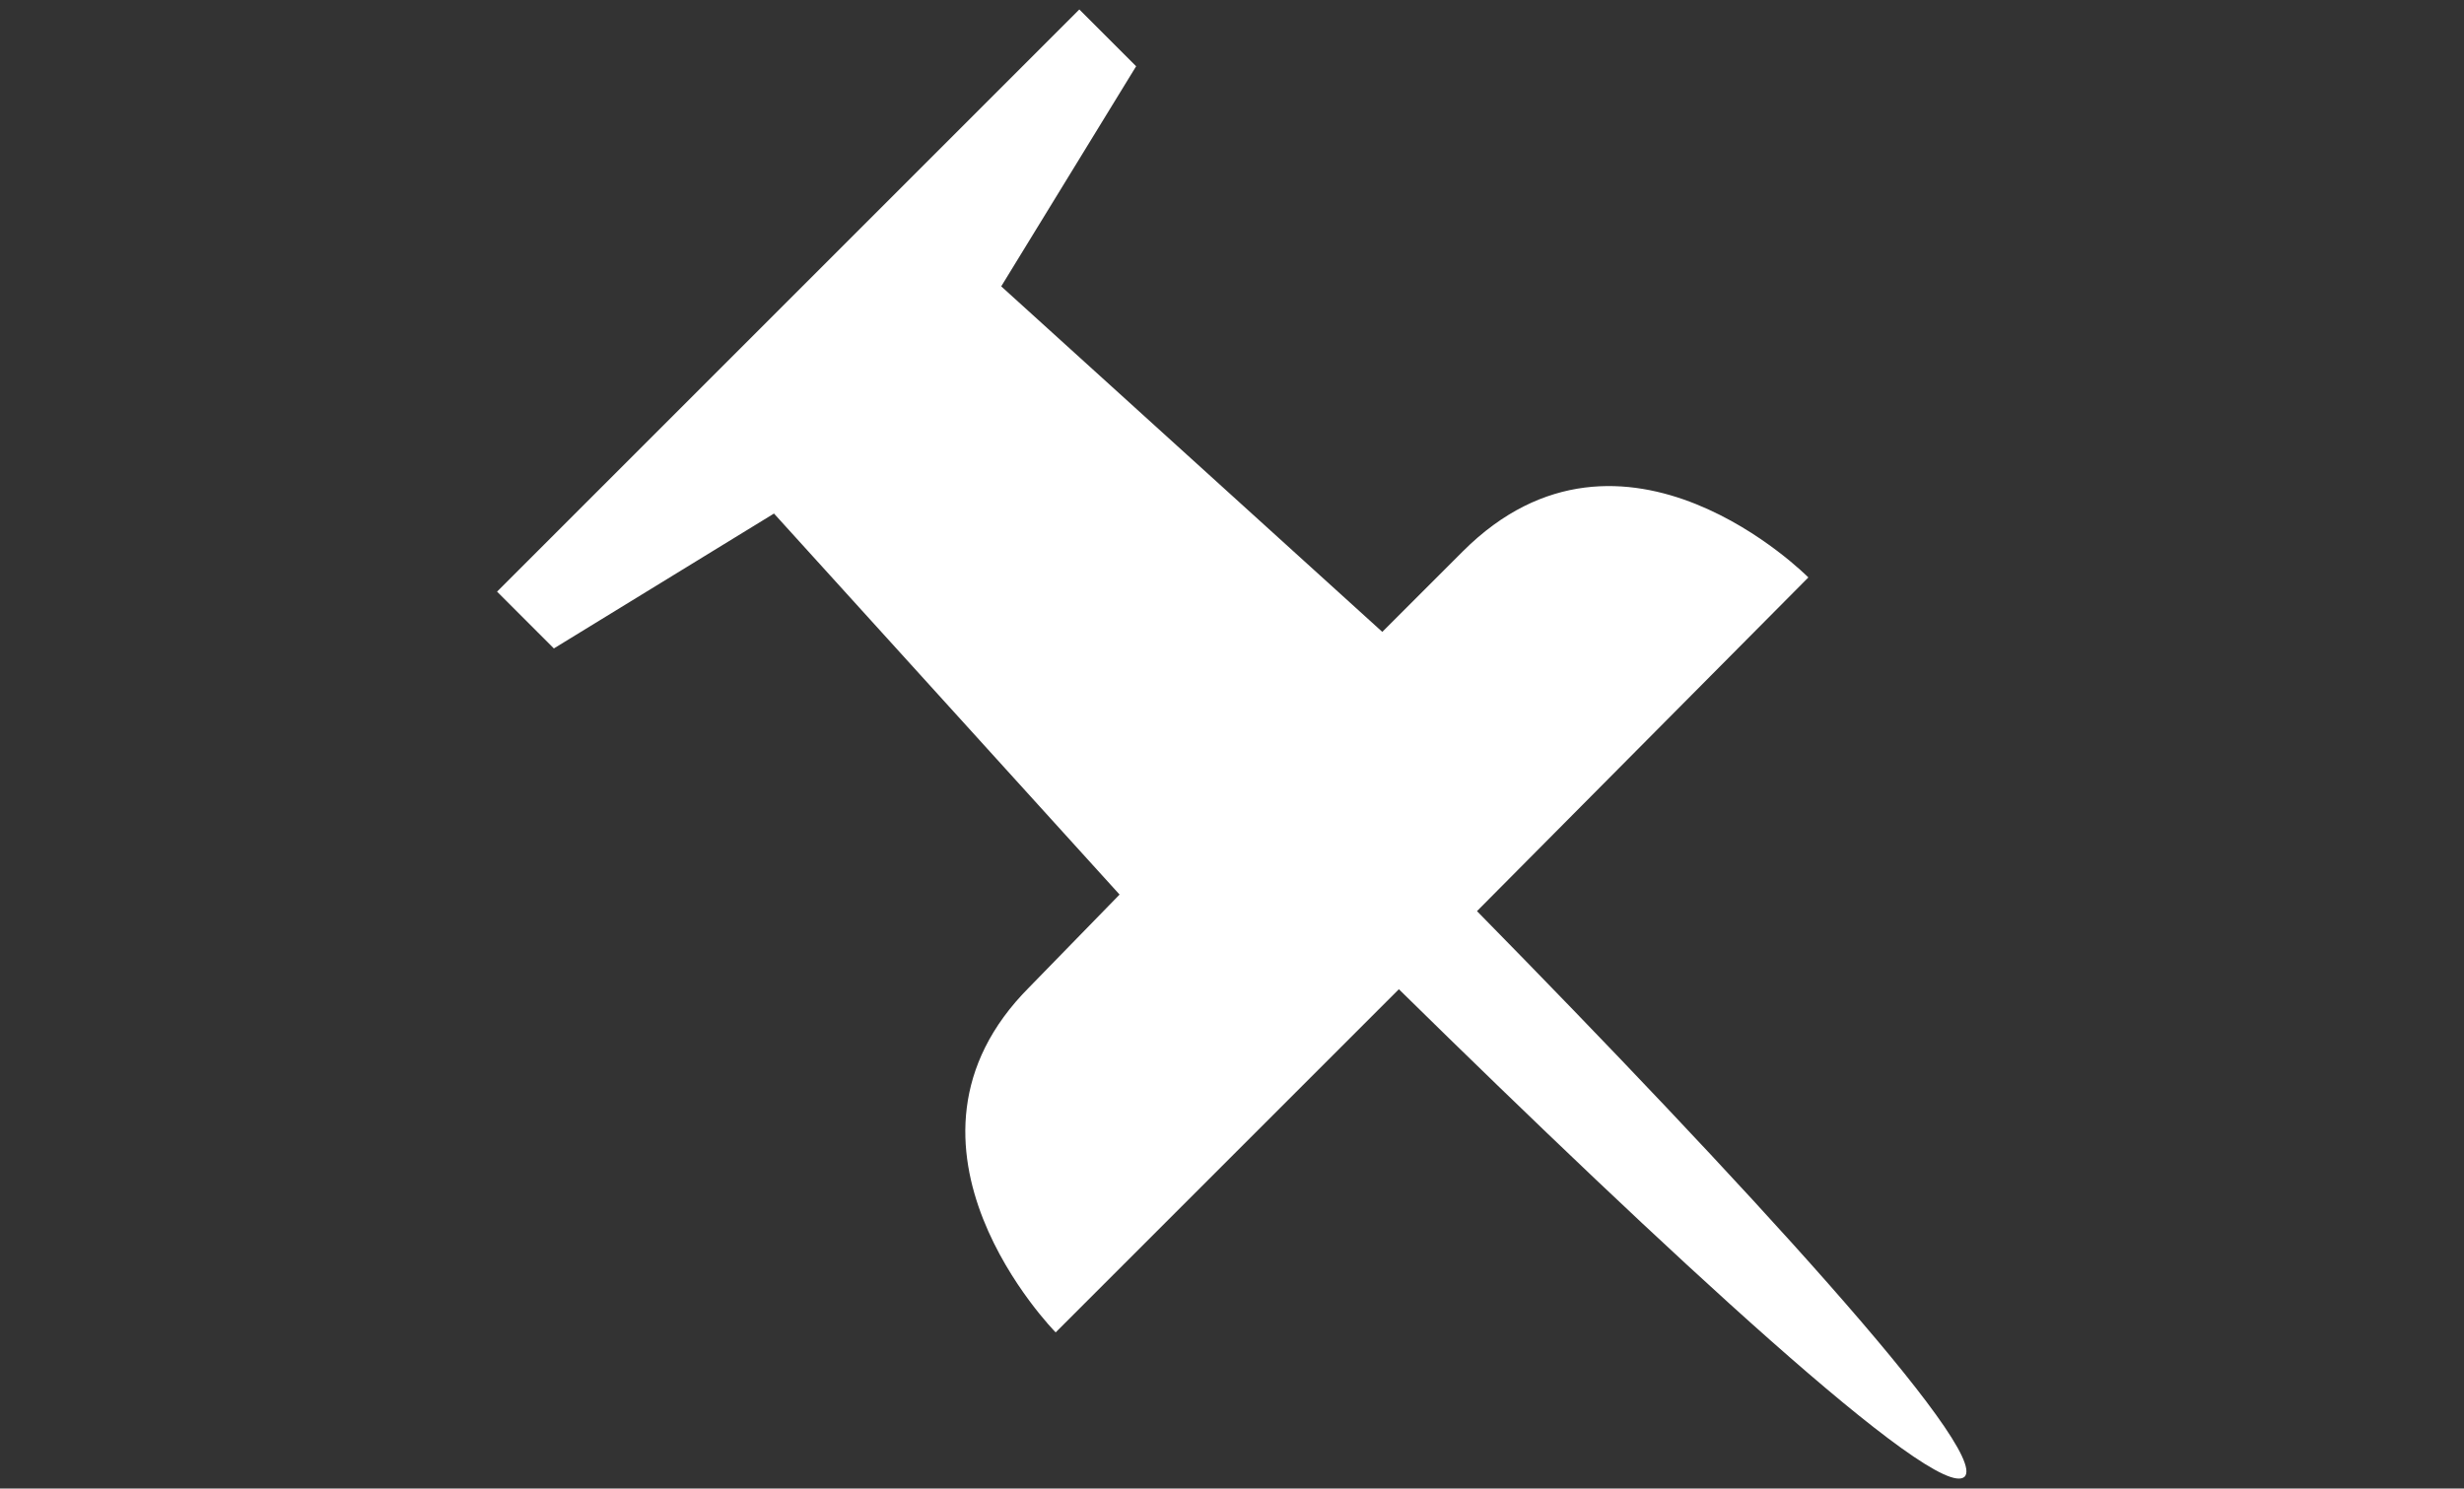 <?xml version="1.0" encoding="utf-8"?>
<!-- Generator: Adobe Illustrator 19.1.0, SVG Export Plug-In . SVG Version: 6.00 Build 0)  -->
<svg version="1.1" id="Calque_1" xmlns="http://www.w3.org/2000/svg" xmlns:xlink="http://www.w3.org/1999/xlink" x="0px" y="0px"
	 viewBox="-245 390 104.1 62.9" style="enable-background:new -245 390 104.1 62.9;" xml:space="preserve">
<rect x="-245" y="390" width="104.1" height="62.9" fill="#333333" stroke="none"/>
<style type="text/css">
	.st0{fill:#FFFFFF;}
</style>
<g>
	<path class="st0" d="M-168.6,414.4c0,0-7.8-7.9-14.6-1.1l-3.4,3.4l-16.1-14.6l5.7-9.3l-2.4-2.4l-24.6,24.6l2.4,2.4l9.3-5.7
		l14.6,16.1l-3.8,3.9c-6.7,6.7,1.1,14.6,1.1,14.6l14.5-14.5c11.2,11,22.7,21.7,23.9,20.6c1.1-1.1-9.6-12.7-20.6-23.9L-168.6,414.4z"
		/>
</g>
</svg>

